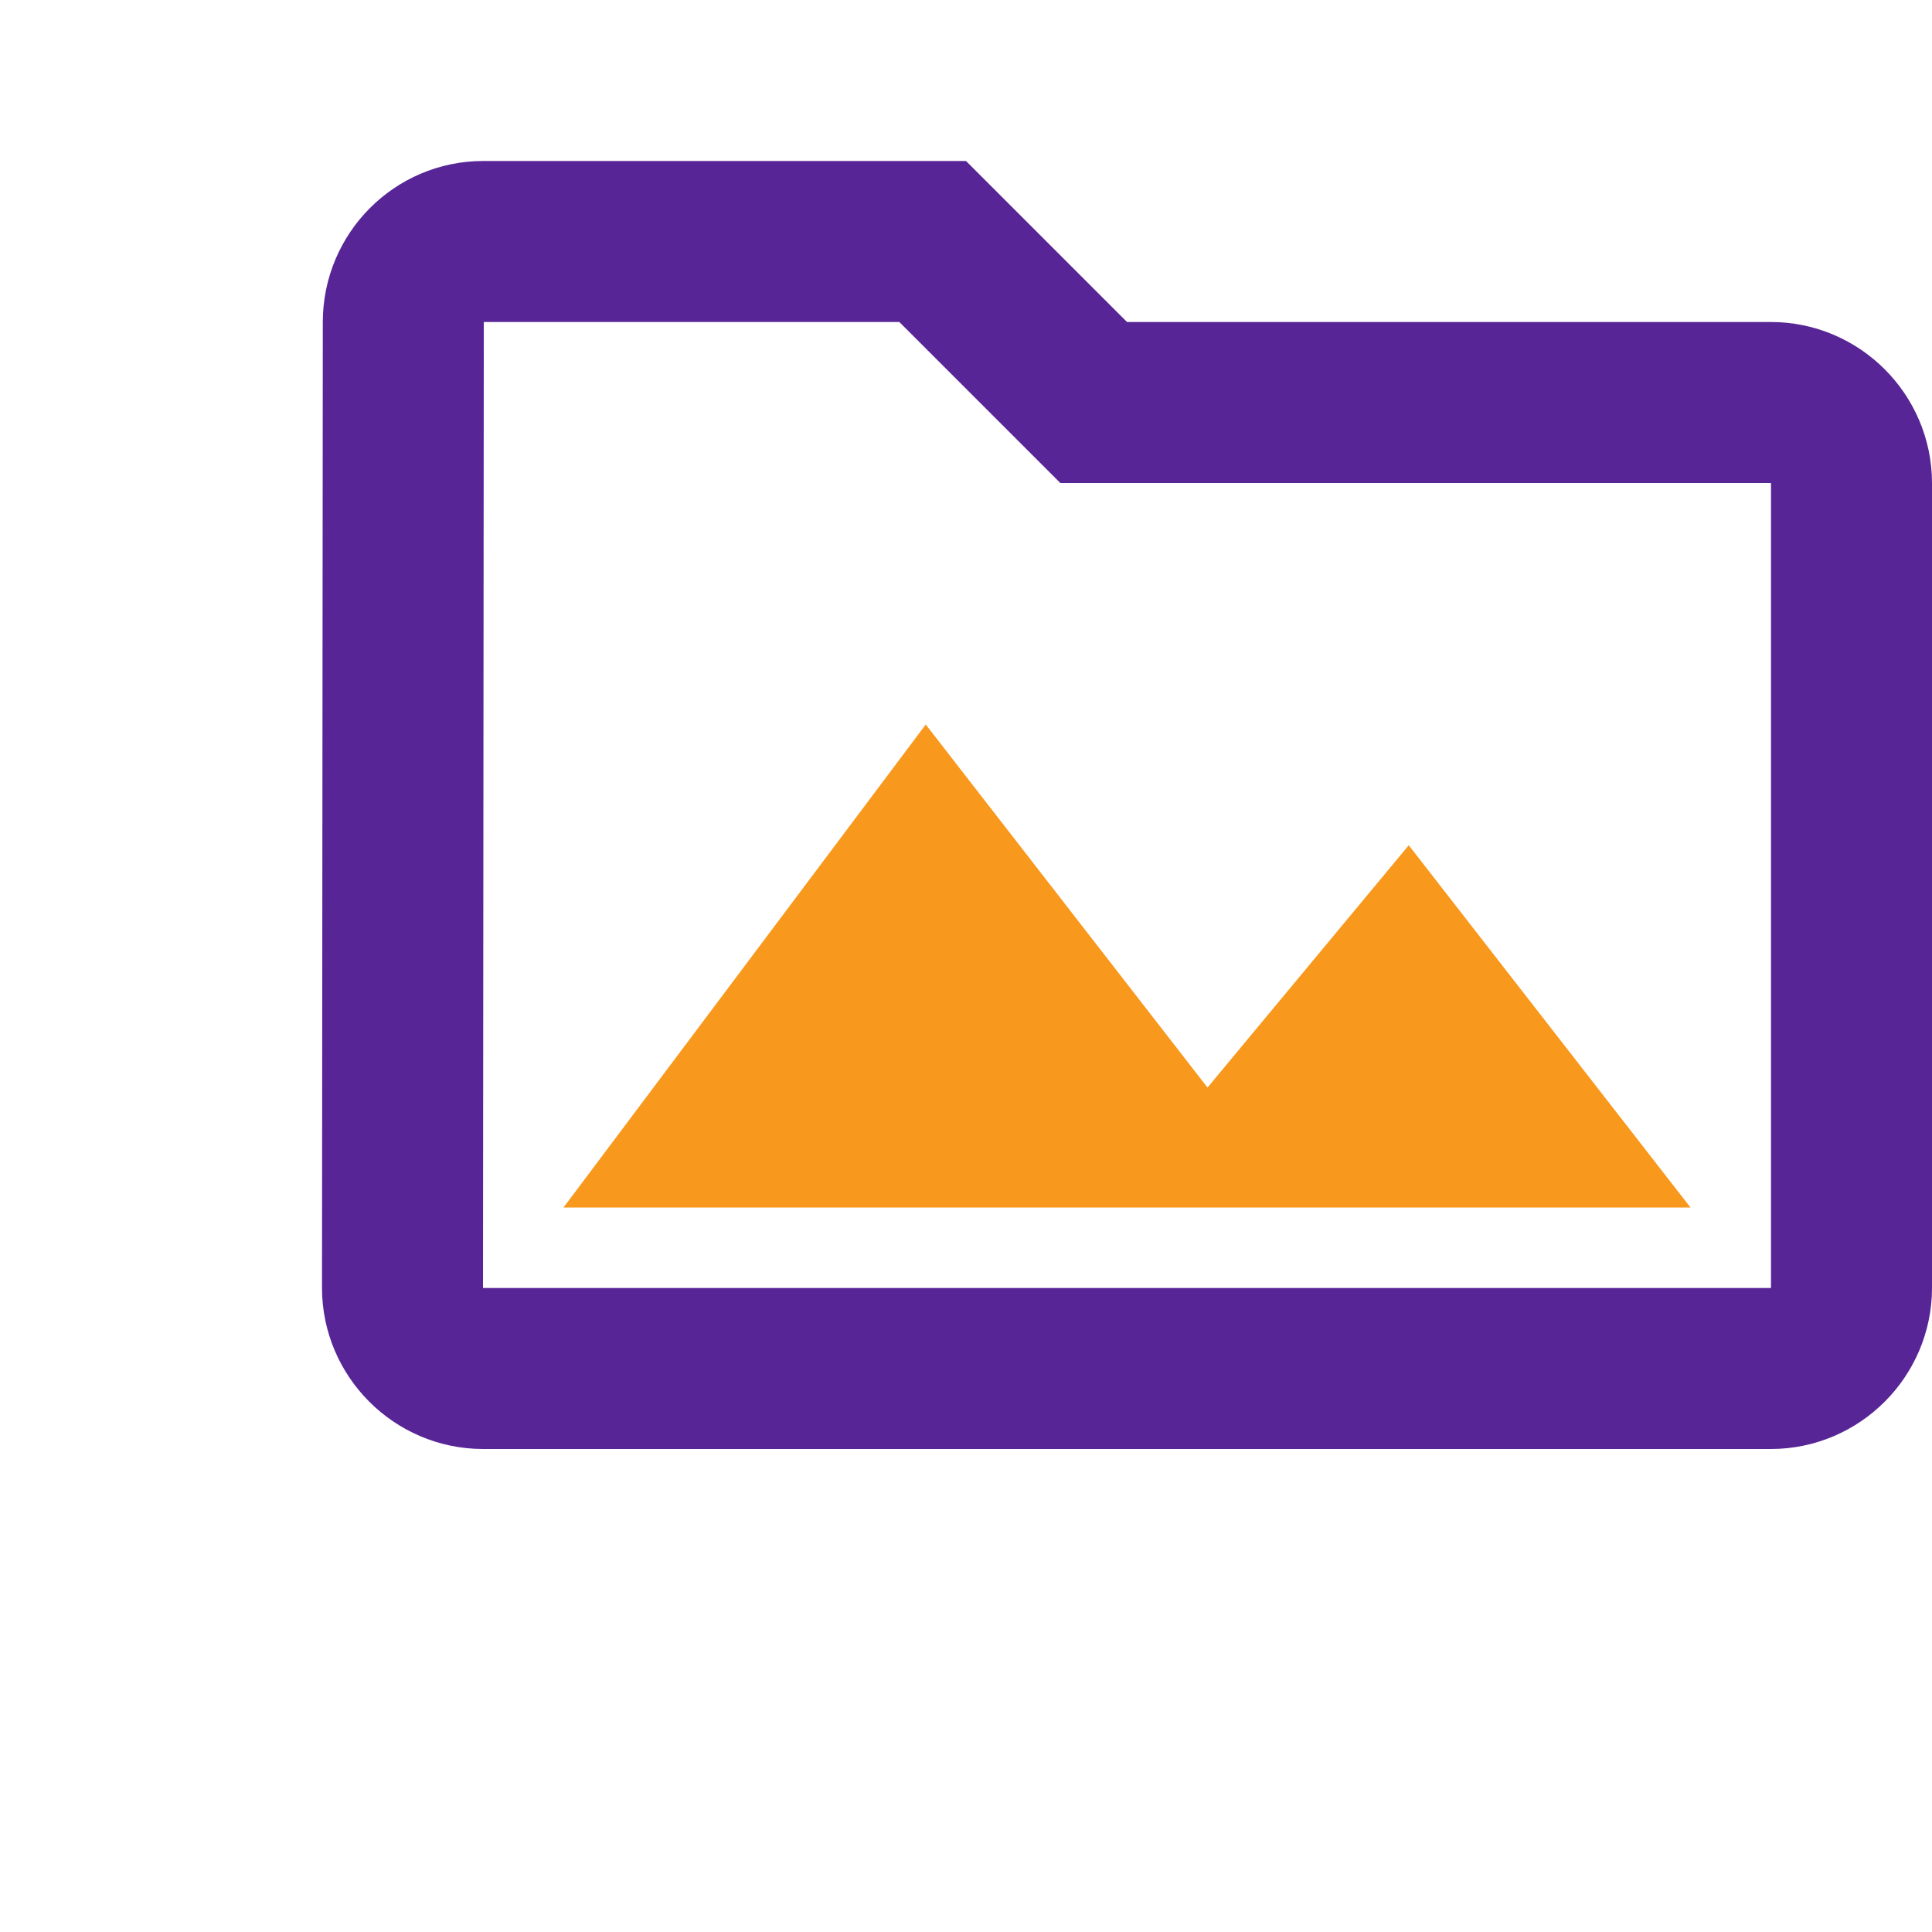 <svg width="24" height="24" viewBox="0 0 24 24" fill="none" xmlns="http://www.w3.org/2000/svg">
<path d="M13.293 4.707L13.586 5H14H22C22.548 5 23 5.452 23 6V16C23 16.548 22.548 17 22 17H6C5.452 17 5 16.548 5 16C5 16 5 16 5 16L5.01 4.001V4C5.01 3.446 5.459 3 6 3H11.586L13.293 4.707Z" stroke="#582597" stroke-width="2"/>
<path d="M11.5 9L7 15H21L17.5 10.5L15 13.51L11.5 9Z" fill="#F8981C"/>
</svg>
